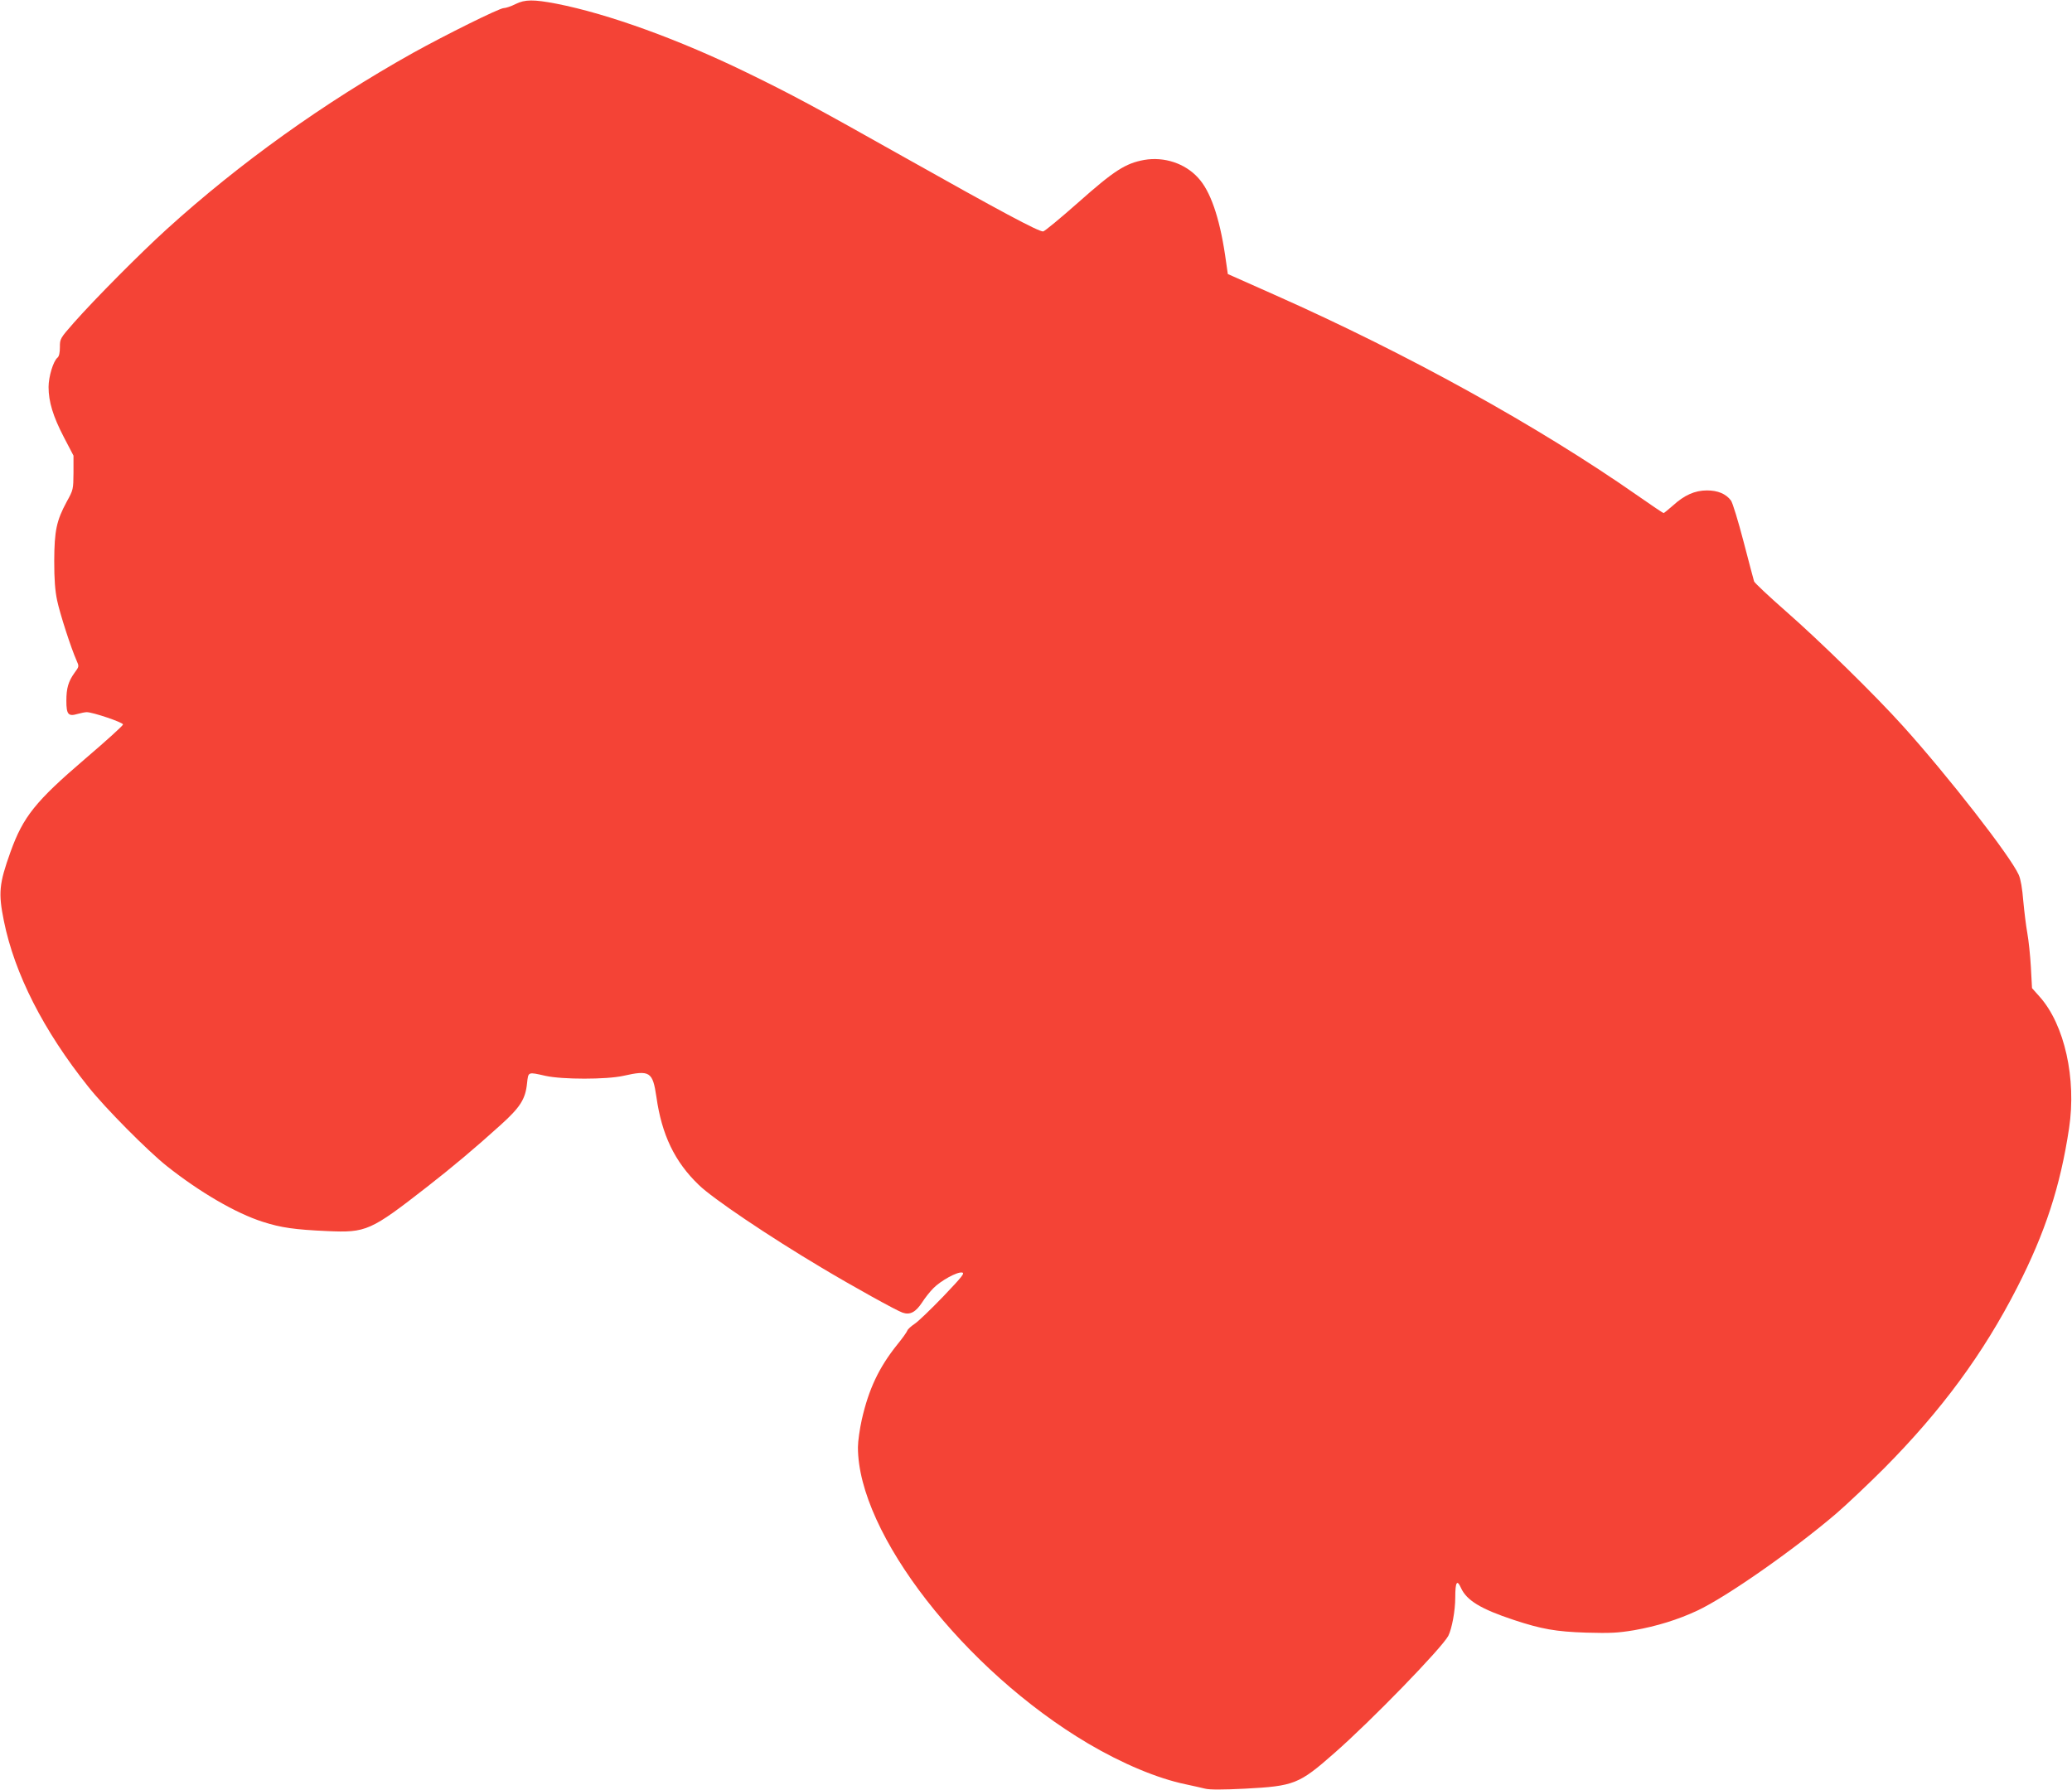 <?xml version="1.0" standalone="no"?>
<!DOCTYPE svg PUBLIC "-//W3C//DTD SVG 20010904//EN"
 "http://www.w3.org/TR/2001/REC-SVG-20010904/DTD/svg10.dtd">
<svg version="1.0" xmlns="http://www.w3.org/2000/svg"
 width="1280pt" height="1106pt" viewBox="0 0 1280 1106"
 preserveAspectRatio="xMidYMid meet">
<g transform="translate(0,1106) scale(0.1,-0.1)"
fill="#f44336" stroke="none">
<path d="M3185 11035 c-27 -14 -61 -25 -73 -25 -27 0 -357 -164 -561 -277
-552 -309 -1070 -680 -1521 -1089 -164 -149 -443 -430 -573 -577 -86 -98 -87
-100 -87 -152 0 -34 -5 -57 -15 -65 -26 -21 -55 -118 -55 -181 0 -91 28 -182
94 -309 l60 -115 0 -105 c-1 -104 -1 -106 -42 -180 -63 -117 -76 -178 -77
-365 0 -116 5 -183 18 -245 17 -81 86 -295 120 -371 16 -36 16 -37 -12 -75
-39 -54 -51 -96 -51 -174 0 -84 12 -98 69 -81 21 6 47 11 57 11 37 0 224 -63
224 -76 0 -7 -106 -103 -235 -213 -306 -262 -382 -357 -460 -574 -71 -198 -76
-254 -41 -427 66 -326 244 -677 522 -1025 104 -131 365 -394 484 -489 203
-161 427 -292 594 -345 112 -36 196 -48 397 -57 242 -11 268 1 617 273 154
120 296 239 454 382 122 110 154 160 164 259 8 71 4 70 114 45 104 -23 376
-23 480 0 165 37 182 26 205 -130 33 -234 113 -401 262 -544 85 -83 432 -317
758 -511 185 -111 466 -267 501 -278 46 -16 81 3 121 64 17 27 48 66 69 87 45
46 146 102 177 97 19 -3 2 -24 -116 -148 -77 -80 -156 -156 -178 -170 -21 -14
-41 -32 -44 -41 -3 -9 -30 -47 -61 -85 -114 -142 -177 -275 -220 -464 -13 -58
-24 -135 -24 -171 -1 -532 657 -1378 1422 -1831 212 -125 429 -216 603 -252
44 -9 98 -22 120 -27 28 -7 106 -7 246 0 304 16 334 28 550 218 231 202 665
650 706 726 22 44 43 154 43 237 0 96 11 114 35 60 35 -78 123 -131 325 -198
172 -57 261 -73 450 -79 148 -4 193 -2 295 15 137 24 271 65 390 121 180 84
597 376 860 601 66 57 199 183 295 279 353 356 612 707 821 1116 173 338 267
625 321 985 46 306 -28 639 -181 811 l-48 54 -7 130 c-4 71 -14 166 -22 210
-8 44 -19 134 -25 199 -6 76 -16 134 -28 161 -51 115 -438 612 -716 920 -171
190 -513 525 -722 708 -106 93 -194 176 -197 185 -3 9 -32 120 -65 246 -33
127 -68 241 -78 254 -31 41 -81 62 -148 62 -75 0 -140 -29 -211 -94 -29 -25
-54 -46 -57 -46 -3 0 -75 48 -159 107 -614 429 -1421 876 -2243 1241 l-290
129 -17 118 c-35 233 -91 396 -167 477 -81 89 -209 131 -332 110 -116 -21
-185 -65 -407 -262 -112 -99 -210 -180 -218 -180 -31 0 -261 123 -869 465
-547 308 -682 380 -946 509 -433 212 -870 370 -1191 433 -141 27 -195 27 -253
-2z"/>
</g>
</svg>
